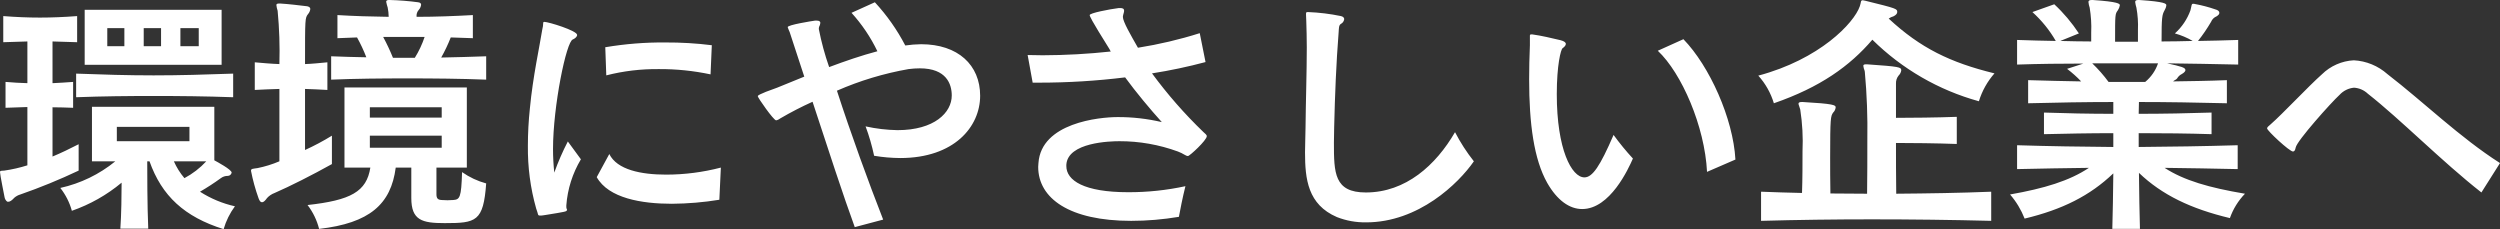 <?xml version="1.0" encoding="utf-8"?>
<!-- Generator: Adobe Illustrator 23.0.1, SVG Export Plug-In . SVG Version: 6.00 Build 0)  -->
<svg version="1.1" id="レイヤー_1" xmlns="http://www.w3.org/2000/svg" xmlns:xlink="http://www.w3.org/1999/xlink" x="0px"
	 y="0px" width="398px" height="36.48px" viewBox="0 0 398 36.48" style="enable-background:new 0 0 398 36.48;"
	 xml:space="preserve">
<rect x="0" y="0" width="398" height="36.48" fill="#333333" stroke="none"/>
<style type="text/css">
	.st0{fill:#FFFFFF;}
</style>
<path id="パス_100" class="st0" d="M35.28,10.32V1.56h-21.8v8.76H35.28z M37.12,11.72C32.68,11.88,28.56,12,24.44,12
	c-4.08,0-8.08-0.12-12.32-0.28v3.76c4.24-0.16,8.24-0.2,12.32-0.2c4.12,0,8.24,0.04,12.68,0.2V11.72z M12.52,22.96
	c-1.4,0.72-2.8,1.4-4.16,1.96v-7.84c1.04,0,2.12,0.04,3.28,0.08v-4.12c-1.16,0.08-2.24,0.16-3.28,0.2V6.6
	c1.24,0.04,2.56,0.08,3.92,0.12V2.56C10.16,2.72,8.24,2.8,6.36,2.8c-1.92,0-3.8-0.08-5.84-0.24v4.16L4.36,6.6v6.64
	c-1.12-0.04-2.24-0.08-3.48-0.2v4.12c1.24-0.04,2.36-0.08,3.48-0.12v9.28c-1.2,0.38-2.43,0.66-3.68,0.84C0.12,27.2,0,27.16,0,27.4
	c0,0.4,0.72,3.92,0.72,3.96c0.04,0.28,0.18,0.54,0.4,0.72c0.06,0.03,0.13,0.05,0.2,0.04c0.28,0,0.6-0.24,0.96-0.64
	c0.28-0.24,0.61-0.42,0.96-0.52c3.16-1.1,6.26-2.37,9.28-3.8L12.52,22.96z M23.6,36.4c-0.16-3.68-0.16-9.04-0.16-10.72h0.36
	c1.96,5.52,5.56,8.84,11.8,10.8c0.38-1.31,0.99-2.54,1.8-3.64c-1.97-0.44-3.86-1.23-5.56-2.32c1.14-0.66,2.25-1.38,3.32-2.16
	c0.32-0.24,0.72-0.37,1.12-0.36c0.3-0.01,0.54-0.23,0.6-0.52c0-0.48-2.32-1.72-2.76-1.96V17H14.64v8.68h3.72
	c-2.55,2.08-5.55,3.53-8.76,4.24c0.85,1.08,1.48,2.32,1.84,3.64c2.89-1.01,5.57-2.52,7.92-4.48c0,1.72-0.04,5.16-0.2,7.32H23.6z
	 M31.64,7.36h-2.92V4.48h2.92V7.36z M25.64,7.36h-2.76V4.48h2.76V7.36z M19.8,7.36h-2.72V4.48h2.72V7.36z M30.16,22.48H18.6V20.2
	h11.56V22.48z M32.84,25.68c-1,1.08-2.18,1.99-3.48,2.68c-0.69-0.81-1.25-1.71-1.68-2.68L32.84,25.68z M77.4,8.96
	c-2.16,0.08-4.96,0.16-7.16,0.2c0.58-1.03,1.09-2.1,1.52-3.2l3.52,0.12V2.4c-2.96,0.16-5.84,0.28-8.96,0.28
	c-0.05-0.41,0.08-0.82,0.36-1.12c0.2-0.22,0.32-0.5,0.36-0.8c0-0.2-0.12-0.36-0.48-0.4c-1.5-0.2-3.01-0.32-4.52-0.36h-0.16
	c-0.28,0-0.4,0.12-0.4,0.28c0.06,0.31,0.14,0.62,0.24,0.92c0.1,0.49,0.15,0.98,0.16,1.48C59,2.64,56.36,2.56,53.72,2.4v3.68
	c1-0.04,2.04-0.08,3.12-0.12c0.57,1.02,1.06,2.07,1.48,3.16c-1.84-0.04-3.84-0.08-5.6-0.16v3.72c3.8-0.16,7.92-0.2,12.12-0.2
	s8.48,0.04,12.56,0.2L77.4,8.96z M52.84,21.6c-1.38,0.85-2.81,1.61-4.28,2.28v-9.72c1.2,0.04,2.24,0.08,3.56,0.16v-4.4
	c-1.32,0.12-2.36,0.24-3.56,0.28c0-7.32,0-7.32,0.48-7.96c0.2-0.22,0.32-0.5,0.36-0.8c0-0.2-0.12-0.36-0.48-0.44
	c-1.36-0.16-2.96-0.36-4.32-0.44h-0.16C44.12,0.56,44,0.64,44,0.8c0.03,0.31,0.1,0.62,0.2,0.92c0.27,2.82,0.36,5.65,0.28,8.48
	c-1.28-0.04-2.56-0.16-3.92-0.28v4.4c1.36-0.08,2.64-0.12,3.92-0.16v11.52c-1.12,0.48-2.29,0.84-3.48,1.08
	c-0.8,0.12-1.04,0.08-1.04,0.44c0.29,1.48,0.69,2.94,1.2,4.36c0.16,0.44,0.32,0.64,0.56,0.64s0.52-0.28,0.8-0.68
	c0.33-0.36,0.74-0.63,1.2-0.8c2.48-1.08,5.96-2.84,9.12-4.6L52.84,21.6z M74.32,26.68V13.92H54.84v12.76h4.12
	c-0.6,3.84-3.12,5.2-10,5.96c0.87,1.13,1.49,2.42,1.84,3.8c8.04-0.92,11.44-3.92,12.2-9.76h2.48v4.84c0,3.56,1.72,4,5.32,4
	c5,0,6.16-0.24,6.6-6.32c-1.37-0.37-2.67-0.98-3.84-1.8c-0.12,4.08-0.36,4.36-1.4,4.44c-0.28,0-0.6,0.04-0.92,0.04
	s-0.64-0.04-0.96-0.04c-0.56-0.04-0.8-0.24-0.8-0.92v-4.24L74.32,26.68z M67.6,5.88c-0.39,1.16-0.91,2.28-1.56,3.32h-3.48
	C62.1,8.06,61.58,6.96,61,5.88H67.6z M70.32,18.72H58.88v-1.64h11.44L70.32,18.72z M70.32,23.52H58.88V21.6h11.44L70.32,23.52z
	 M113.32,7.2c-2.45-0.31-4.93-0.45-7.4-0.44c-3.2-0.03-6.4,0.23-9.56,0.76L96.52,12c2.73-0.7,5.54-1.03,8.36-1
	c2.77-0.02,5.53,0.27,8.24,0.84L113.32,7.2z M90.16,32.68c0.19-2.59,0.99-5.09,2.32-7.32l-2.08-2.84c-0.83,1.6-1.55,3.26-2.16,4.96
	c-0.13-1.25-0.2-2.5-0.2-3.76c0-6.8,2.12-17.16,3.16-17.44c0.28-0.12,0.68-0.4,0.68-0.72c0-0.68-4.56-2.08-5.24-2.08
	c-0.2,0-0.16,0.16-0.2,0.68c-0.04,0.16-0.08,0.36-0.12,0.6c-0.4,2.56-1.48,7.4-1.96,12.48c-0.21,1.98-0.32,3.97-0.32,5.96
	c-0.04,3.38,0.4,6.75,1.32,10c0.08,0.2,0.15,0.4,0.2,0.6c0.12,0.4,0.08,0.52,0.4,0.52c0.17,0,0.35-0.01,0.52-0.04L87,34.2
	c2.96-0.48,3.2-0.52,3.24-0.72c0.04-0.04,0.04-0.04,0.04-0.08c-0.02-0.07-0.04-0.14-0.08-0.2c-0.04-0.12-0.05-0.24-0.04-0.36
	L90.16,32.68z M114.76,26.68c-2.85,0.74-5.78,1.12-8.72,1.12c-3.96,0-7.8-0.76-9.04-3.28l-2,3.68c1.88,3.36,7.16,4.24,11.96,4.24
	c2.53-0.02,5.06-0.23,7.56-0.64L114.76,26.68z M140.6,34.96c-2.32-5.92-5.16-13.72-7.36-20.52c3.65-1.6,7.48-2.75,11.4-3.44
	c0.6-0.08,1.2-0.12,1.8-0.12c4.24,0,5.08,2.52,5.08,4.32c0,2.72-2.76,5.52-8.64,5.52c-1.71-0.03-3.41-0.23-5.08-0.6
	c0.57,1.52,1.02,3.09,1.36,4.68c1.37,0.23,2.77,0.35,4.16,0.36c8.56,0,12.72-4.96,12.72-9.92c0-4.88-3.52-8.2-9.4-8.2
	c-0.84,0.01-1.69,0.08-2.52,0.2c-1.3-2.5-2.93-4.81-4.84-6.88l-3.72,1.68c1.66,1.83,3.05,3.89,4.12,6.12
	c-2.56,0.68-5.12,1.56-7.68,2.52c-0.69-1.97-1.24-3.99-1.64-6.04c-0.01-0.12,0-0.24,0.04-0.36c0.11-0.2,0.18-0.41,0.2-0.64
	c0-0.2-0.16-0.36-0.56-0.36h-0.28c-0.56,0.08-4.36,0.68-4.36,1.04c0.09,0.27,0.2,0.54,0.32,0.8c0.56,1.72,1.4,4.24,2.32,7.08
	c-1.48,0.6-2.92,1.2-4.32,1.76c-3.08,1.08-3.08,1.28-3.08,1.36c0,0.24,2.52,3.84,2.92,3.84c0.25-0.05,0.48-0.16,0.68-0.32
	c1.66-0.97,3.37-1.85,5.12-2.64c2.32,7.08,5,15.28,6.72,19.96L140.6,34.96z M191,5.28c-3.22,1.02-6.51,1.79-9.84,2.32
	c-1.16-2.04-2.4-4.16-2.4-4.92c0.02-0.19,0.06-0.38,0.12-0.56c0.04-0.13,0.07-0.26,0.08-0.4c0-0.32-0.2-0.44-0.64-0.44h-0.2
	c-1.56,0.2-4.64,0.8-4.64,1.12c0,0.16,0.08,0.52,3.16,5.44c0.05,0.13,0.12,0.25,0.2,0.36c-3.6,0.39-7.22,0.59-10.84,0.6
	c-0.88,0-1.68-0.04-2.4-0.04l0.8,4.4h1c4.59,0,9.17-0.28,13.72-0.84c1.76,2.4,3.96,5.04,5.84,7.12c-2.31-0.54-4.67-0.81-7.04-0.8
	c-2.92,0-12.16,0.92-12.6,7.32c0,0.2-0.04,0.4-0.04,0.6c0,5.04,5,8.6,14.8,8.6c2.55,0,5.09-0.22,7.6-0.64
	c0.24-1.28,0.56-2.96,1.04-4.88c-3,0.65-6.05,0.97-9.12,0.96c-7.04,0-9.84-1.88-9.84-4.16v-0.2c0.2-3.6,7.04-3.76,8.44-3.76
	c3.18-0.01,6.33,0.55,9.32,1.64c0.88,0.32,1.24,0.72,1.6,0.72c0.28,0,3-2.52,3-3.16c0-0.24-0.28-0.4-0.56-0.68
	c-2.98-2.87-5.71-5.99-8.16-9.32c2.87-0.45,5.71-1.05,8.52-1.8L191,5.28z M207.92,2.4c0,0.24,0.04,0.64,0.04,0.96
	c0.04,1.32,0.08,2.72,0.08,4.2c0,4-0.16,8.52-0.2,12.76c0,1.16-0.08,2.52-0.08,3.92c0,4.28,0.44,8.32,5.08,10.32
	c1.48,0.58,3.05,0.86,4.64,0.84c8.36,0,14.72-6.2,17.16-9.72c-1.15-1.45-2.15-3-3-4.64c-3.04,5.24-7.84,9.6-14.2,9.6
	c-5.04,0-5.08-3.12-5.08-7.92c0-0.96,0.04-1.84,0.04-2.48c0.12-5.08,0.32-10.16,0.72-15.24c0.04-0.44,0-1,0.36-1.2
	c0.29-0.15,0.48-0.44,0.52-0.76c0-0.2-0.16-0.4-0.52-0.48c-1.73-0.36-3.48-0.57-5.24-0.64c-0.28,0-0.32,0.04-0.32,0.28L207.92,2.4z
	 M276.28,25.4c-0.36-6.52-4.12-14.88-8.28-19.16l-4.08,1.84c3.8,3.56,7.48,12.04,7.84,19.28L276.28,25.4z M243.56,7.2
	c-0.08,1.88-0.12,3.68-0.12,5.4c0,7.12,0.76,12.76,2.88,16.52c1.6,2.8,3.56,4.16,5.56,4.16c4.44,0,7.36-6.4,8.08-8.04
	c-1.1-1.19-2.13-2.45-3.08-3.76c-2.16,5-3.36,6.76-4.64,6.76c-2.04,0-4.4-4.48-4.4-13.24c0-4.64,0.64-7.12,0.92-7.32
	s0.52-0.44,0.52-0.68s-0.24-0.44-0.84-0.6c-1.52-0.36-3.04-0.72-4.48-0.92h-0.2c-0.12,0-0.16,0-0.2,0.16V7.2z M298.08,6.32
	c4.72,4.66,10.56,8.04,16.96,9.8c0.5-1.64,1.35-3.15,2.48-4.44c-7.04-1.72-11.8-4.04-16.84-8.72c0.23-0.17,0.49-0.29,0.76-0.36
	c0.4-0.2,0.6-0.44,0.6-0.68c0-0.52-0.04-0.56-5.08-1.8c-0.13-0.03-0.27-0.06-0.4-0.08c-0.4,0-0.24,0.32-0.48,0.96
	c-0.92,2.68-6.4,8.44-16.16,11.04c1.14,1.26,1.99,2.77,2.48,4.4C289.8,13.88,294.48,10.52,298.08,6.32z M317,30.52
	c-5,0.2-10.08,0.28-15.12,0.32c-0.04-2.88-0.04-5.52-0.04-8.08c2.4,0,6.48,0.04,9.68,0.16V18.6c-3.24,0.12-7.32,0.16-9.68,0.16v-5.4
	c-0.03-0.49,0.12-0.98,0.44-1.36c0.22-0.21,0.36-0.5,0.4-0.8c0-0.52-0.28-0.6-5.44-0.96h-0.2c-0.28,0-0.4,0.08-0.4,0.24
	c0.03,0.26,0.1,0.52,0.2,0.76c0.02,0.07,0.03,0.13,0.04,0.2c0.33,3.59,0.46,7.2,0.4,10.8c0,2.8,0,5.8-0.04,8.6
	c-2,0-3.88-0.04-5.84-0.04c-0.04-2.04-0.04-4-0.04-5.72c0-6.32,0.08-6.6,0.48-7.16c0.23-0.22,0.37-0.52,0.4-0.84
	c0-0.36-0.36-0.56-5.24-0.84h-0.16c-0.36,0-0.52,0.08-0.52,0.28c0,0.16,0.16,0.44,0.28,0.92c0.34,2.2,0.46,4.42,0.36,6.64
	c0,2.08,0,4.36-0.08,6.64c-2.16-0.04-4.36-0.12-6.52-0.2v4.64c5.76-0.16,11.68-0.24,17.6-0.24c6.36,0,12.8,0.08,19.04,0.24V30.52z
	 M356.24,23.12c-5.36,0.16-10.64,0.24-15.76,0.28v-2.2c3.88,0,7.92,0.04,11.6,0.16v-3.44c-3.68,0.12-7.68,0.2-11.6,0.2
	c0-0.64,0.04-1.4,0.04-1.88c4.48,0,9.08,0.08,14,0.2v-3.68c-2.92,0.12-5.8,0.16-8.56,0.2c0.12-0.16,0.52-0.28,0.64-0.48
	c0.17-0.29,0.42-0.53,0.72-0.68c0.44-0.24,0.6-0.48,0.6-0.64c0-0.4-0.6-0.56-2.92-1.08c3.72,0.04,7.52,0.12,11.32,0.2V6.36
	c-2.16,0.08-4.32,0.12-6.4,0.16c0.77-0.96,1.46-1.98,2.08-3.04c0.16-0.4,0.48-0.72,0.88-0.88c0.32-0.2,0.44-0.36,0.44-0.56
	c0-0.24-0.2-0.44-0.68-0.56c-1.04-0.36-2.11-0.64-3.2-0.84c-0.09-0.03-0.19-0.04-0.28-0.04c-0.28,0-0.24,0.2-0.44,1.04
	c-0.51,1.41-1.36,2.68-2.48,3.68c0.99,0.28,1.95,0.68,2.84,1.2c-1.68,0.04-3.28,0.08-4.96,0.08c0-3.84,0.08-4.24,0.48-4.96
	c0.15-0.24,0.25-0.52,0.28-0.8c0-0.24-0.12-0.56-4.32-0.84h-0.16c-0.36,0-0.48,0.12-0.48,0.32c0.04,0.31,0.11,0.62,0.2,0.92
	c0.21,1.16,0.29,2.34,0.24,3.52v1.88h-3.64c0-4.4,0-4.4,0.44-5c0.16-0.24,0.27-0.51,0.32-0.8c0-0.24-0.2-0.56-4.32-0.84H333
	c-0.4,0-0.52,0.12-0.52,0.32c0.03,0.31,0.1,0.62,0.2,0.92c0.21,1.29,0.3,2.61,0.24,3.92V6.6c-1.6,0-3.28-0.04-4.92-0.08l2.96-1.2
	c-1.12-1.7-2.43-3.26-3.92-4.64l-3.48,1.24c1.47,1.33,2.73,2.88,3.72,4.6c-2.04-0.04-4.08-0.08-6.16-0.16v3.92
	c3.48-0.12,7.08-0.16,10.56-0.16l-2.6,0.84c0.8,0.61,1.55,1.27,2.24,2c-2.72-0.04-5.6-0.12-8.44-0.2v3.68
	c4.68-0.12,9.16-0.2,13.56-0.2v1.88c-3.84,0-7.6-0.08-11.04-0.2v3.44c3.36-0.08,7.2-0.16,11.04-0.16v2.2
	c-5.08-0.04-10.16-0.12-15.32-0.28v3.8c3.72-0.08,7.76-0.16,11.44-0.2c-3.12,2.08-7.12,3.28-12.56,4.24
	c0.99,1.14,1.77,2.44,2.32,3.84c6-1.44,10.4-3.64,14.12-7.2c-0.04,3.16-0.08,6.32-0.16,8.84h4.4c-0.08-2.52-0.12-5.72-0.16-8.92
	c3.68,3.52,8.28,5.72,14.48,7.2c0.51-1.45,1.33-2.77,2.4-3.88c-5.72-0.96-9.72-2.12-12.8-4.12c3.72,0.04,7.8,0.12,11.64,0.2V23.12z
	 M343.56,10.08c-0.39,1.16-1.1,2.18-2.04,2.96h-5.84c-0.78-1.06-1.65-2.05-2.6-2.96H343.56z M398,25.96
	c-6.4-4.08-12.16-9.72-17.92-14.16c-1.49-1.32-3.38-2.1-5.36-2.2c-1.91,0.1-3.72,0.9-5.08,2.24c-2.12,1.88-6.28,6.32-8.12,7.92
	c-0.44,0.36-0.6,0.52-0.6,0.68c0,0.36,3.56,3.68,4.12,3.68c0.2,0,0.32-0.16,0.4-0.48c-0.01-0.06,0.01-0.11,0.04-0.16
	c0.16-1.04,5.72-7.24,6.96-8.36c0.6-0.66,1.43-1.08,2.32-1.16c0.82,0.05,1.6,0.39,2.2,0.96c5.16,4.04,11.8,10.8,18.08,15.72
	L398,25.96z"/>
</svg>
